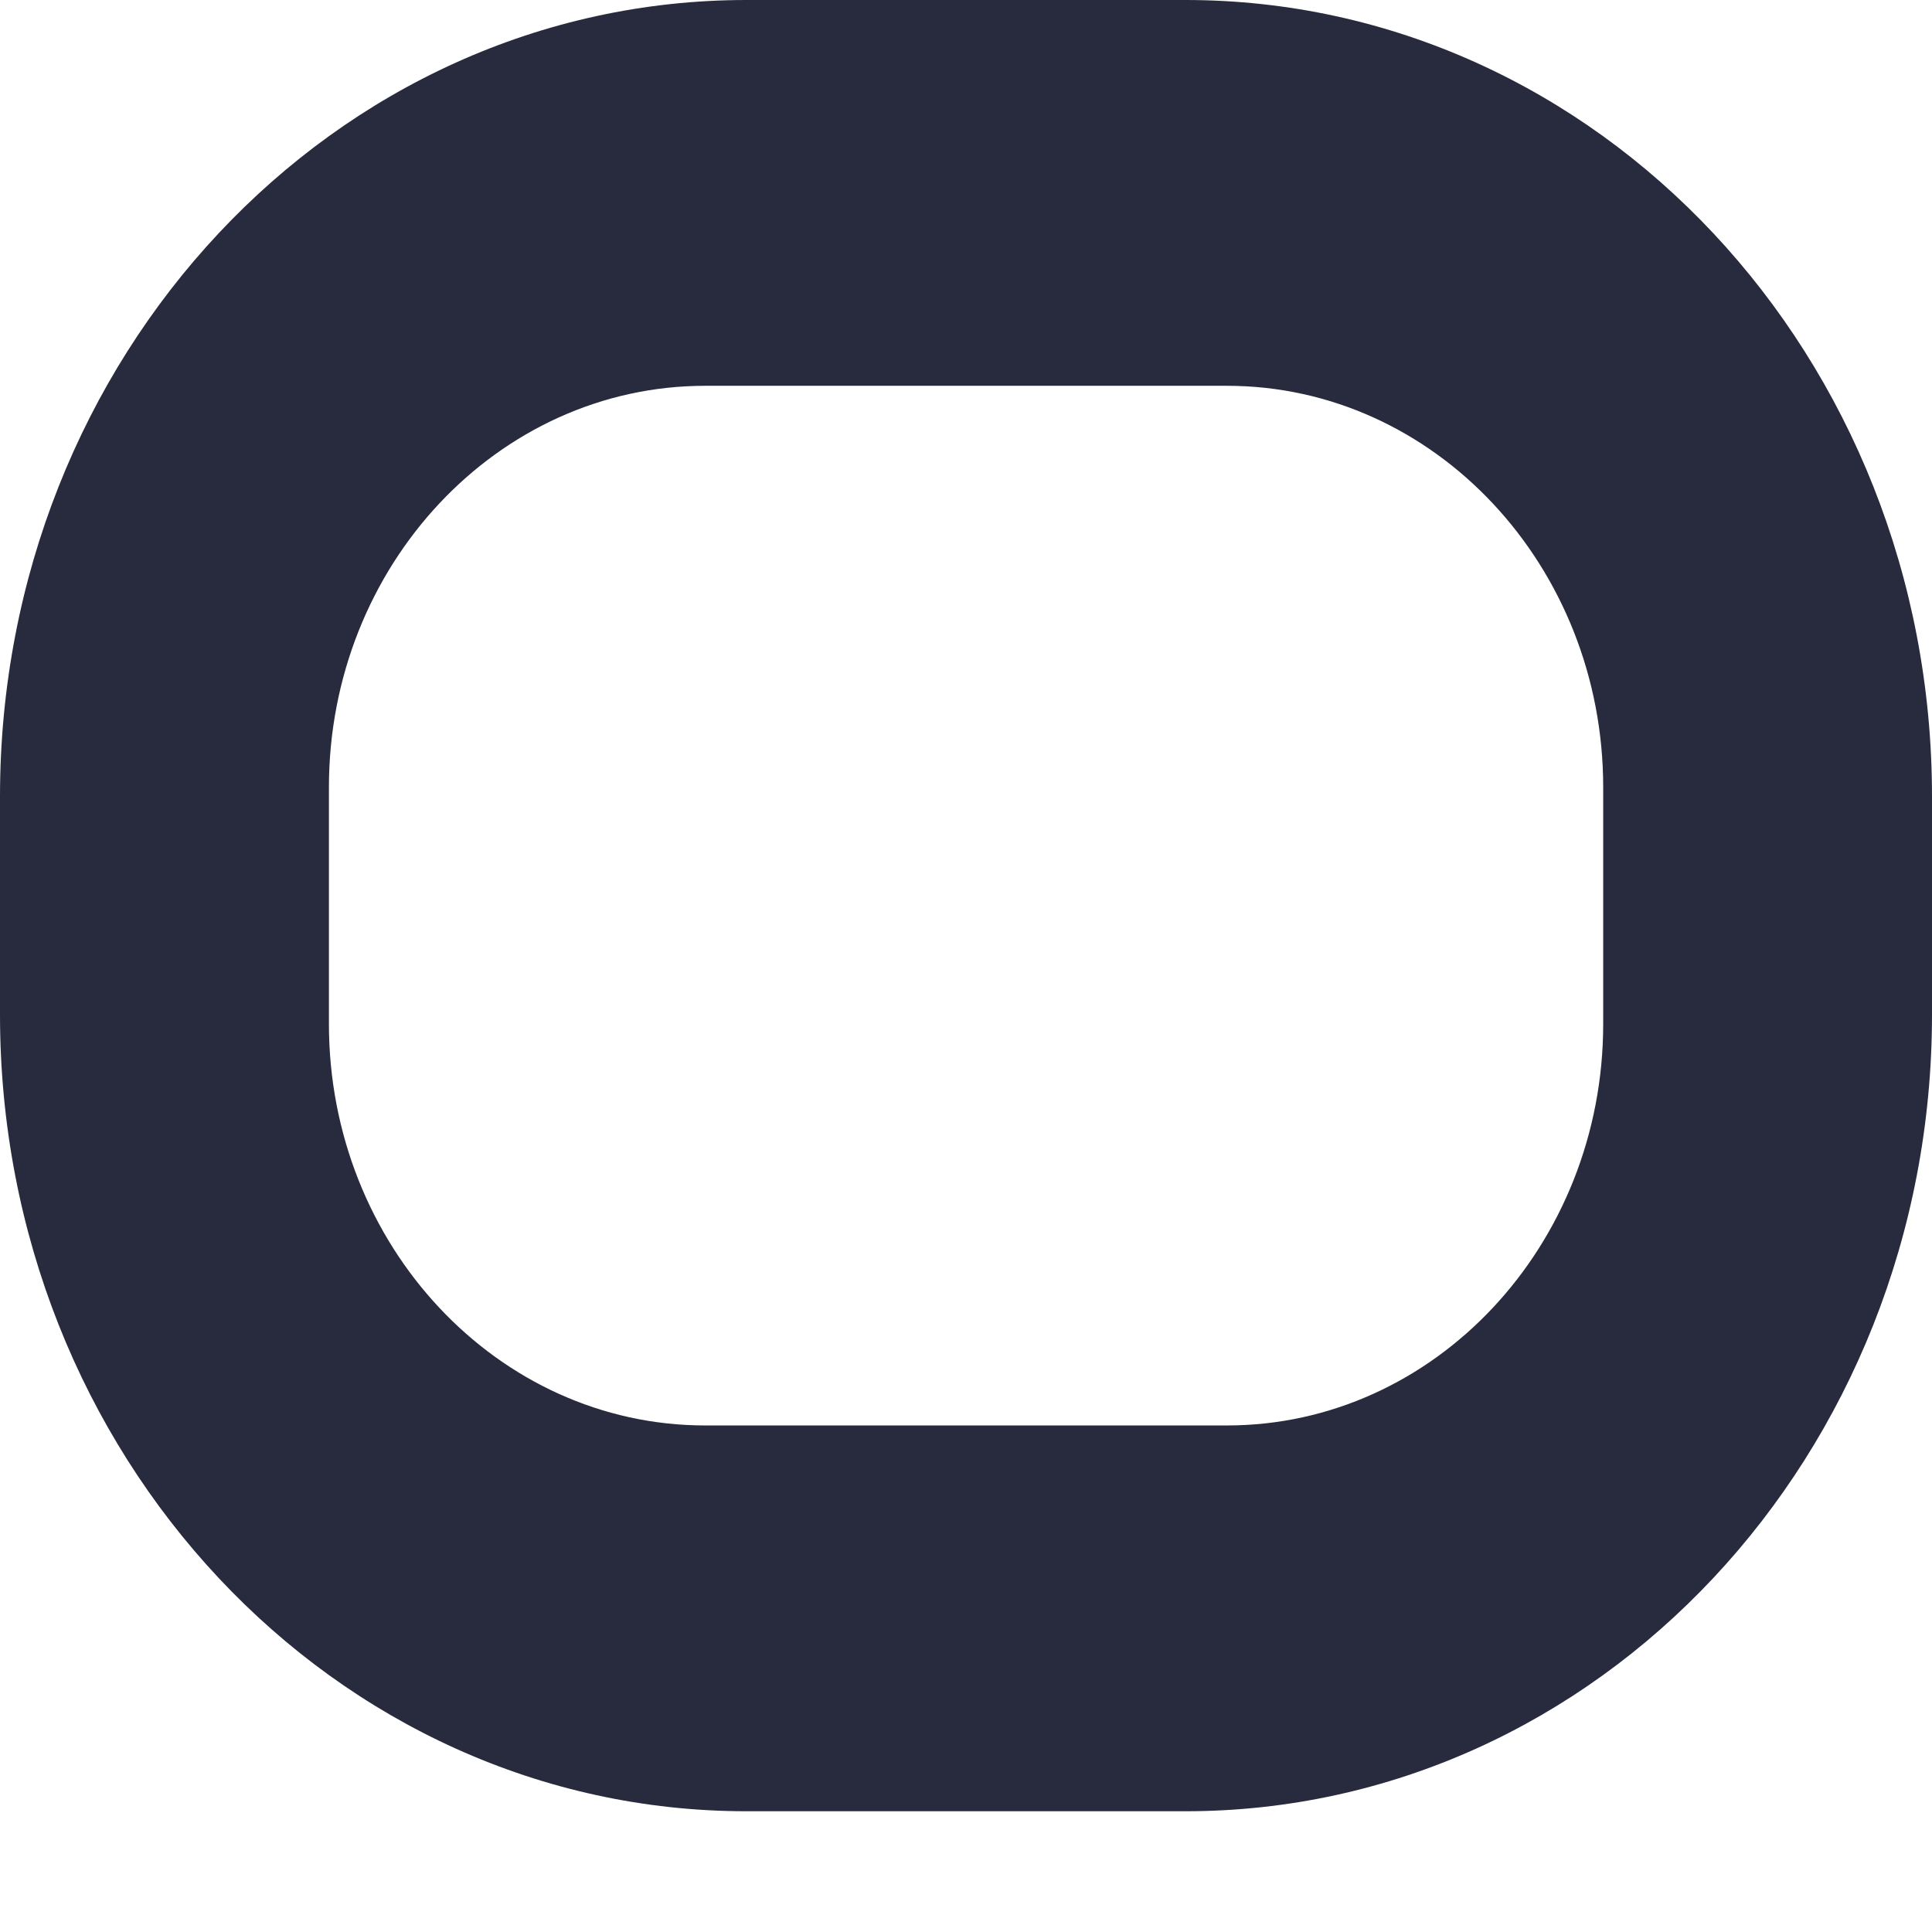 <?xml version="1.0"?>
<svg xmlns="http://www.w3.org/2000/svg" width="16" height="16" viewBox="0 0 16 16" fill="none">
<path fill-rule="evenodd" clip-rule="evenodd" d="M9.818 0C13.232 0 16 2.953 16 6.596V8.404C16 12.047 13.232 15 9.818 15H6.182C2.768 15 0 12.047 0 8.404V6.596C0 2.953 2.768 0 6.182 0H9.818ZM5.84 3.195H10.161C11.88 3.195 13.277 4.687 13.277 6.52V8.48C13.277 10.313 11.88 11.805 10.161 11.805H5.84C4.122 11.805 2.724 10.313 2.724 8.48V6.52C2.724 4.687 4.122 3.195 5.84 3.195Z" fill="#282B3D"/>
</svg>

